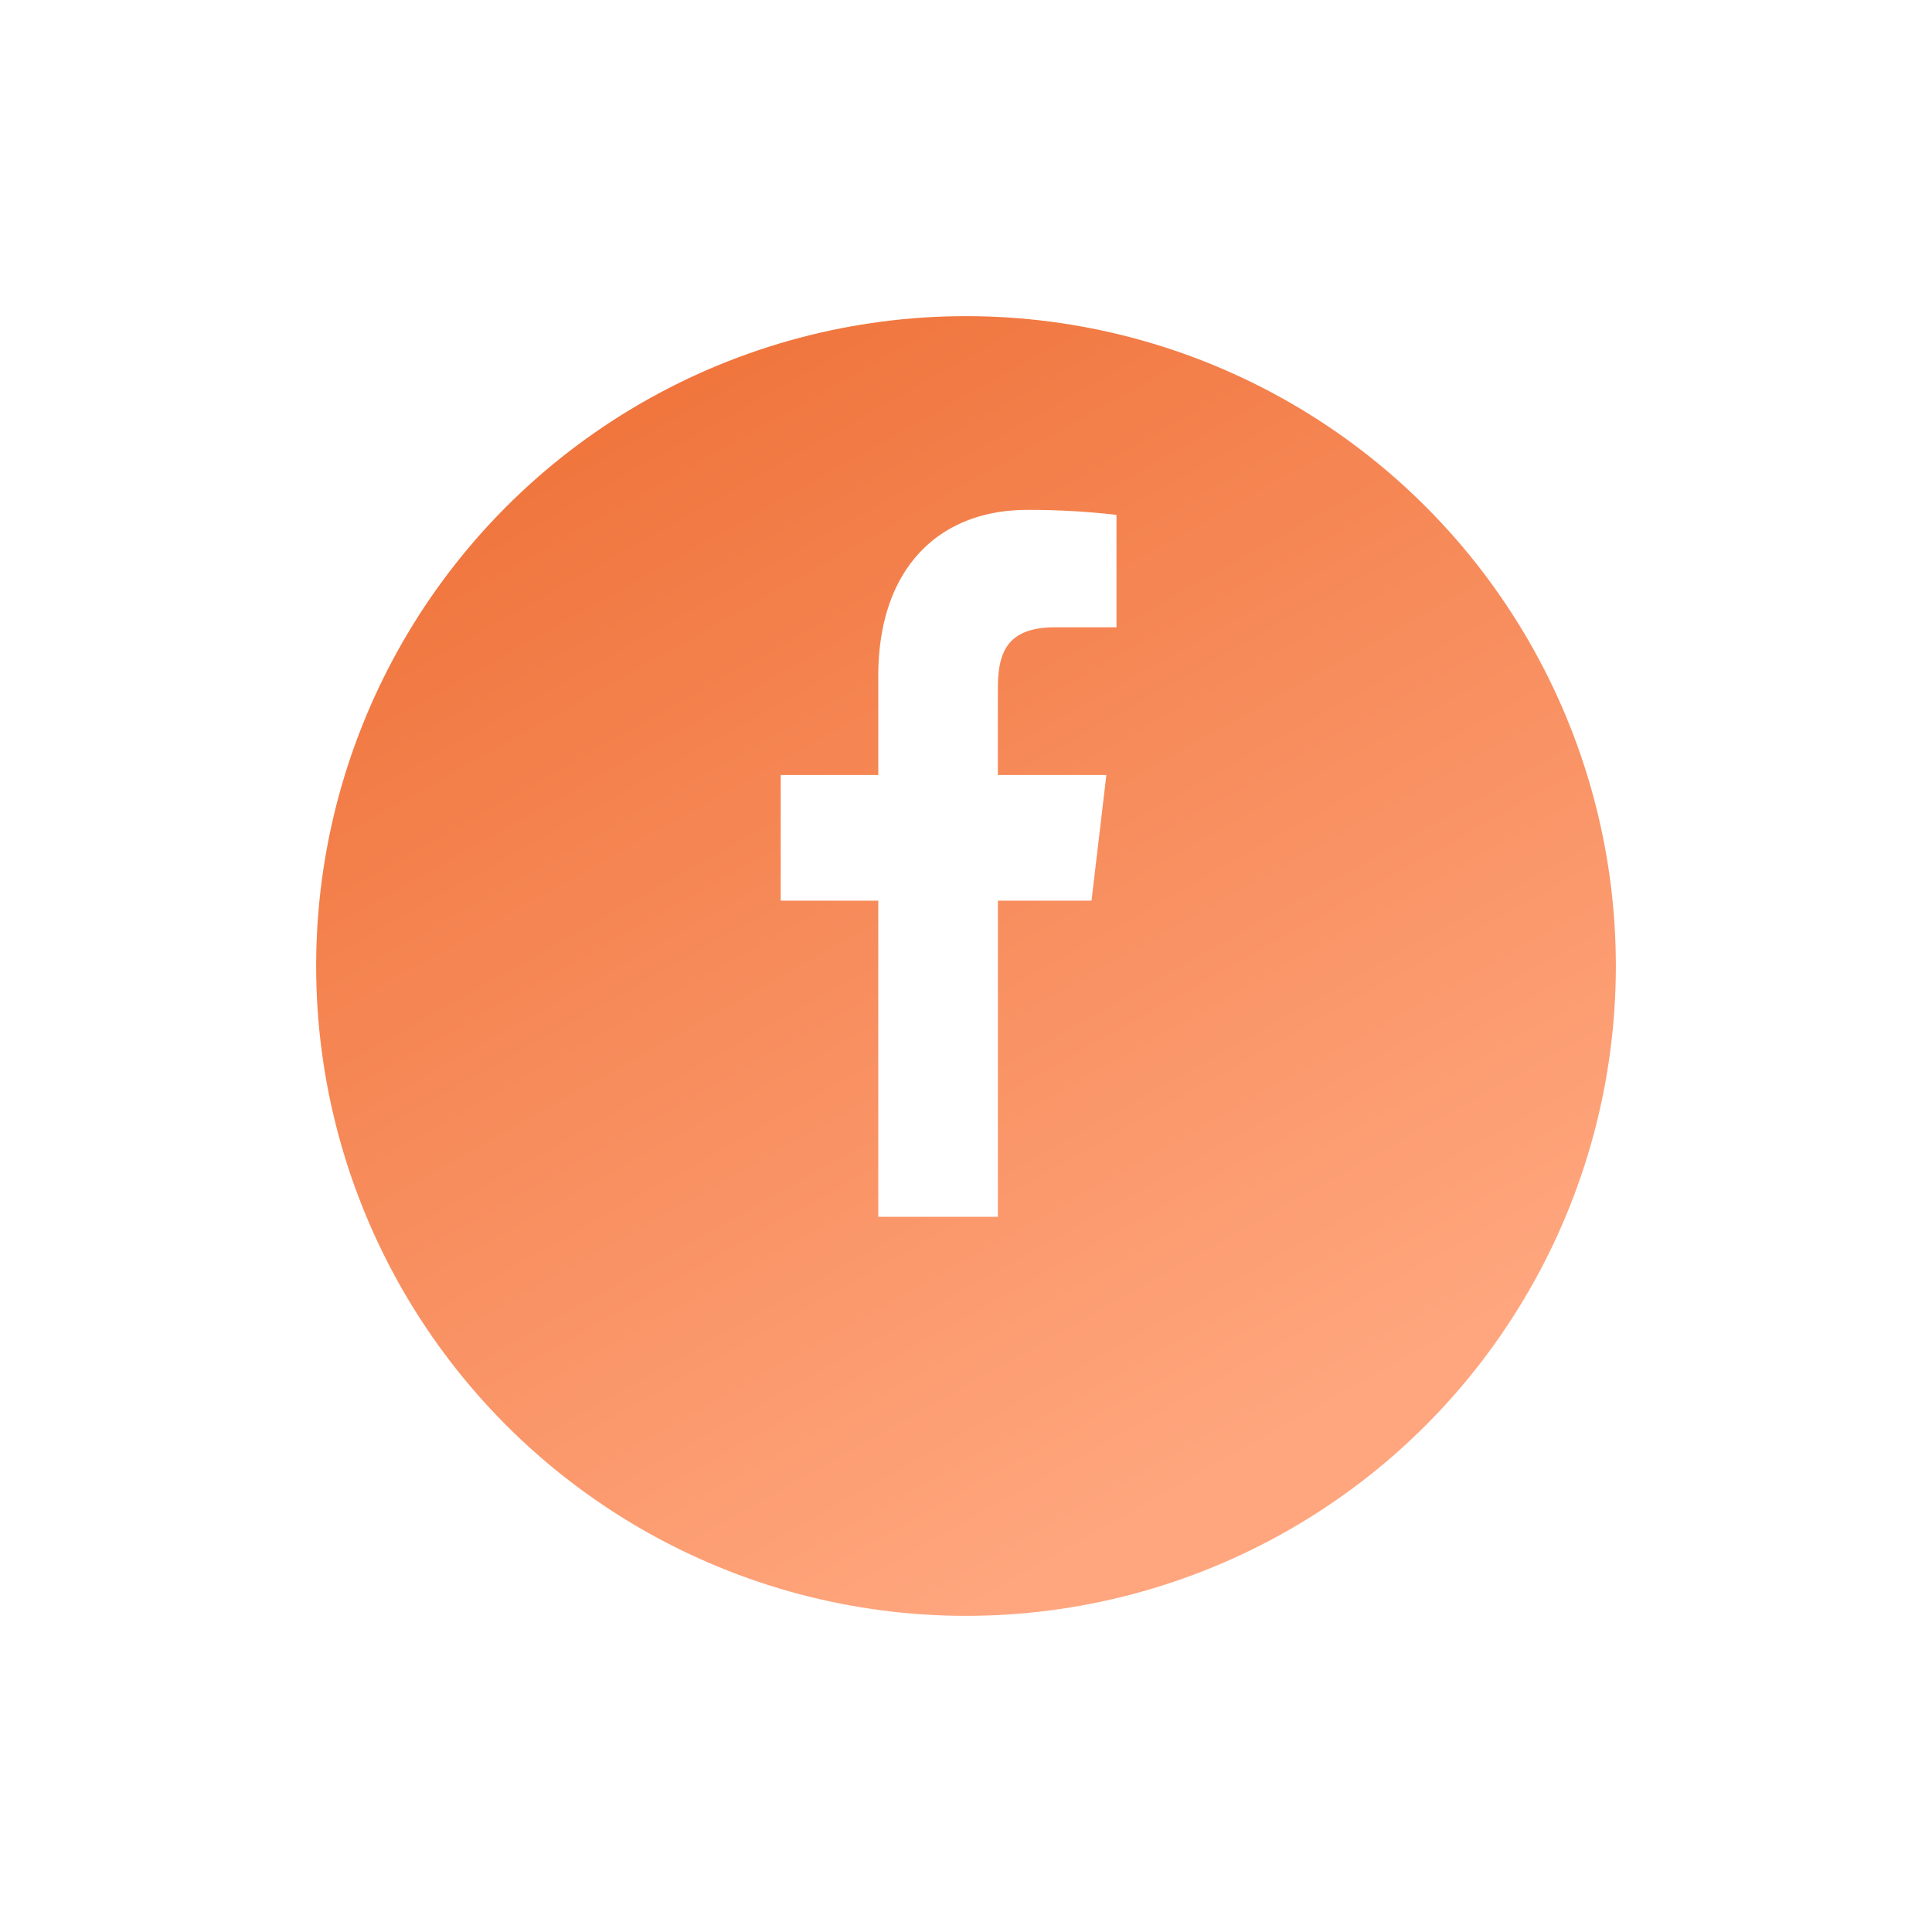 <svg xmlns="http://www.w3.org/2000/svg" xmlns:xlink="http://www.w3.org/1999/xlink" width="55" height="55" viewBox="0 0 55 55"><defs><linearGradient id="a" x1="0.238" x2="0.73" y2="0.873" gradientUnits="objectBoundingBox"><stop offset="0" stop-color="#ef7239"/><stop offset="1" stop-color="#ffa67e"/></linearGradient><filter id="b" x="0" y="0" width="55" height="55" filterUnits="userSpaceOnUse"><feOffset dy="3" input="SourceAlpha"/><feGaussianBlur stdDeviation="3" result="c"/><feFlood flood-color="#ef7239" flood-opacity="0.22"/><feComposite operator="in" in2="c"/><feComposite in="SourceGraphic"/></filter></defs><g transform="translate(8.63 6)"><g transform="matrix(1, 0, 0, 1, -8.63, -6)" filter="url(#b)"><circle cx="18.5" cy="18.5" r="18.5" transform="translate(9 6)" fill="url(#a)"/></g><path d="M14,3.342h1.746V.142A21.433,21.433,0,0,0,13.206,0C10.689,0,8.965,1.666,8.965,4.729V7.547H6.187v3.577H8.965v9H12.37v-9h2.665l.423-3.577H12.369V5.084c0-1.034.265-1.742,1.634-1.742Z" transform="translate(7.408 8.516)" fill="#fff"/></g></svg>